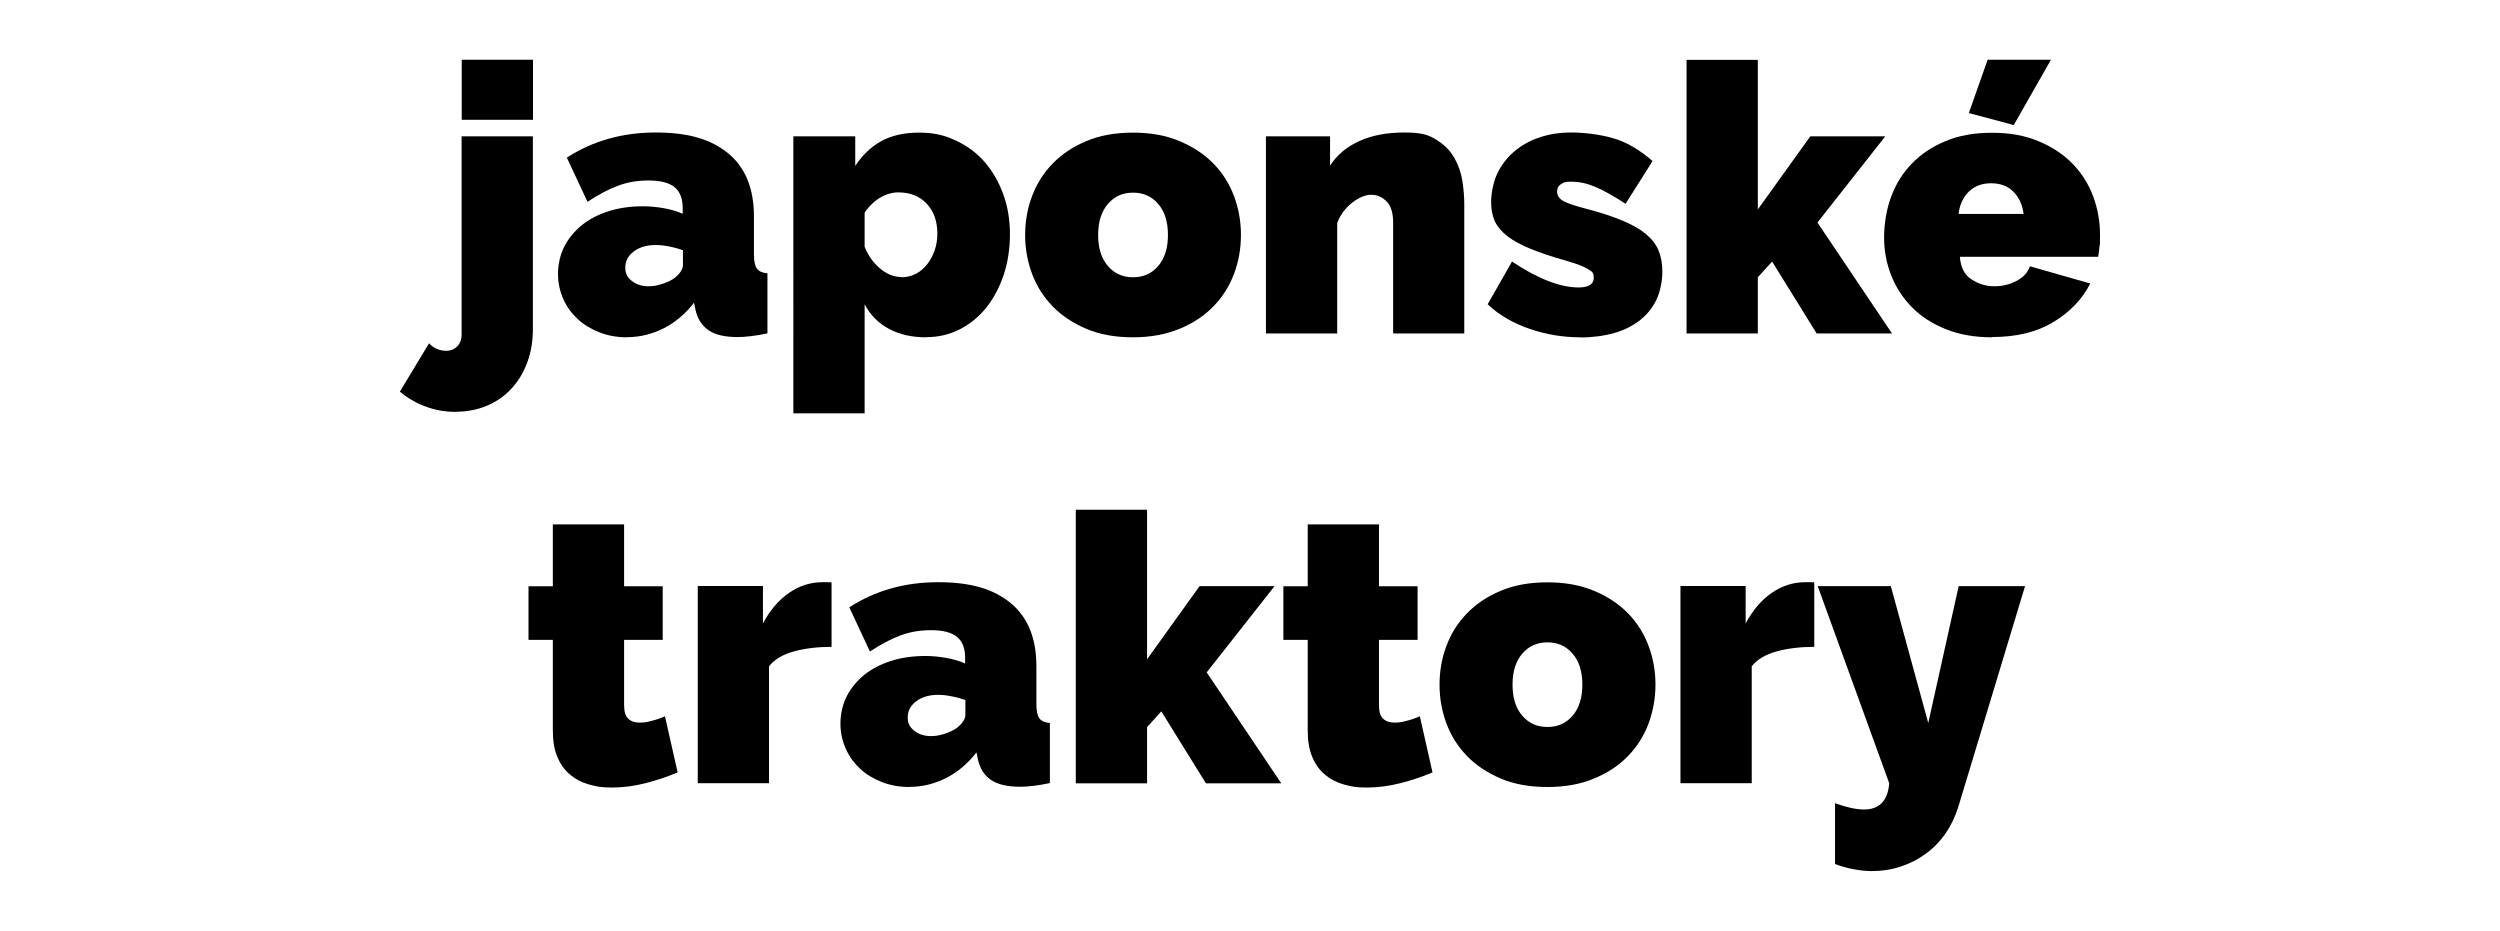 <?xml version="1.0" encoding="UTF-8"?>
<svg id="Layer_1" xmlns="http://www.w3.org/2000/svg" version="1.1" xmlns:xlink="http://www.w3.org/1999/xlink" viewBox="0 0 1890.7 704">
  <!-- Generator: Adobe Illustrator 29.2.1, SVG Export Plug-In . SVG Version: 2.1.0 Build 116)  -->
  <path d="M344.7,311.5c-7.9,0-15.5-1.3-22.7-4-7.2-2.6-13.7-6.4-19.6-11.3l22.1-36.6c3.4,3.8,7.8,5.7,13.3,5.7s11.3-4.1,11.3-12.2V103.1h53.9v145.7c0,9.3-1.4,17.7-4.3,25.4-2.8,7.7-6.9,14.3-12,19.8-5.2,5.6-11.4,9.9-18.6,12.9-7.2,3-15,4.5-23.5,4.5ZM349.2,90.6v-45.4h53.9v45.4h-53.9Z"/>
  <path d="M474.2,255.1c-7.4,0-14.3-1.2-20.7-3.7-6.4-2.5-12-5.8-16.6-10.1-4.6-4.3-8.3-9.3-10.9-15.2-2.6-5.9-4-12.2-4-19s1.6-14.5,4.8-20.7c3.2-6.2,7.7-11.6,13.3-16.2,5.7-4.5,12.4-8,20.3-10.5,7.8-2.5,16.5-3.7,25.9-3.7s22.1,1.9,30,5.7v-4.5c0-7-2-12.2-6.1-15.6-4.1-3.4-10.6-5.1-19.7-5.1s-16.3,1.4-23.5,4.1c-7.2,2.7-14.7,6.8-22.7,12l-15.6-33.4c19.7-12.7,42-19,67.2-19s42.1,5.3,55,15.9c12.8,10.6,19.3,26.5,19.3,47.6v28.9c0,5.1.8,8.6,2.3,10.6,1.5,2,4.2,3.2,7.9,3.5v45.4c-4.3.9-8.5,1.7-12.3,2.1-3.9.5-7.3.7-10.3.7-9.6,0-17-1.7-22-5.2-5-3.5-8.3-8.6-9.8-15.4l-1.1-5.4c-6.6,8.5-14.3,15-23,19.4-8.7,4.4-18,6.7-27.8,6.7ZM490.4,216.5c3.2,0,6.5-.5,9.9-1.6,3.4-1,6.4-2.4,9.1-4.1,2.1-1.5,3.8-3.2,5.1-5,1.3-1.8,2-3.6,2-5.5v-11.1c-3.2-1.1-6.7-2.1-10.5-2.8-3.8-.8-7.2-1.1-10.2-1.1-6.6,0-12.1,1.6-16.4,4.8-4.3,3.2-6.5,7.3-6.5,12.2s1.7,7.6,5,10.2c3.3,2.6,7.5,4,12.6,4Z"/>
  <path d="M700.4,255.1c-10.8,0-20.1-2.1-28.1-6.4s-14.1-10.4-18.4-18.6v82.5h-53.9V103.1h46.8v22.4c5.3-8.1,11.8-14.4,19.6-18.7,7.7-4.3,17.3-6.5,28.6-6.5s19,1.9,27.5,5.8c8.5,3.9,15.8,9.2,21.8,16,6,6.8,10.8,14.9,14.3,24.4,3.5,9.5,5.2,19.7,5.2,30.6s-1.6,21.5-4.8,31c-3.2,9.5-7.7,17.8-13.3,24.8-5.7,7-12.4,12.4-20.1,16.3-7.8,3.9-16.2,5.8-25.2,5.8ZM681.7,209.7c4,0,7.6-.9,10.9-2.6,3.3-1.7,6.1-4.1,8.5-7.1,2.4-3,4.3-6.5,5.7-10.5,1.4-4,2.1-8.2,2.1-12.8,0-9.4-2.7-17-8.1-22.7-5.4-5.7-12.5-8.5-21.4-8.5s-18.5,5.1-25.5,15.3v25.8c2.6,6.6,6.5,12.1,11.6,16.4,5.1,4.3,10.5,6.5,16.2,6.5Z"/>
  <path d="M856.9,255.1c-13.4,0-25.2-2.1-35.3-6.4-10.1-4.3-18.6-9.9-25.5-17-6.9-7.1-12.1-15.3-15.6-24.7-3.5-9.4-5.2-19.1-5.2-29.3s1.7-20,5.2-29.3c3.5-9.4,8.7-17.6,15.6-24.7,6.9-7.1,15.4-12.8,25.5-17,10.1-4.3,21.9-6.4,35.3-6.4s24.9,2.1,35.1,6.4,18.8,9.9,25.7,17c6.9,7.1,12.1,15.3,15.6,24.7,3.5,9.4,5.2,19.1,5.2,29.3s-1.7,20-5.2,29.3c-3.5,9.4-8.7,17.6-15.6,24.7-6.9,7.1-15.4,12.8-25.7,17s-21.9,6.4-35.1,6.4ZM830.5,177.7c0,10,2.5,17.9,7.4,23.5,4.9,5.7,11.2,8.5,19,8.5s14.1-2.8,19-8.5c4.9-5.7,7.4-13.5,7.4-23.5s-2.5-17.9-7.4-23.5c-4.9-5.7-11.2-8.5-19-8.5s-14.1,2.8-19,8.5c-4.9,5.7-7.4,13.5-7.4,23.5Z"/>
  <path d="M1107.5,252.2h-53.9v-83.9c0-7.4-1.7-12.7-5-16-3.3-3.3-7.1-5-11.5-5s-9.4,2-14.5,6c-5.1,4-8.9,9.1-11.3,15.3v83.6h-53.9V103.1h48.5v22.1c5.3-8.1,12.7-14.3,22.3-18.6,9.5-4.3,20.8-6.4,33.9-6.4s18.3,1.8,24.2,5.5c6,3.7,10.5,8.3,13.6,13.7,3.1,5.5,5.1,11.3,6.1,17.6.9,6.2,1.4,11.9,1.4,17v98.1Z"/>
  <path d="M1195.1,255.1c-13,0-25.8-2.1-38.3-6.4-12.5-4.3-23.1-10.4-31.7-18.6l18.4-32.3c9.3,6.2,18.2,11.1,26.8,14.5,8.6,3.4,16.5,5.1,23.7,5.1s11.3-2.4,11.3-7.1-1.5-4.9-4.4-6.8c-2.9-1.9-8.6-4.1-17.1-6.5-10.6-3-19.4-6-26.5-8.9-7.1-2.9-12.9-6.1-17.3-9.5-4.4-3.4-7.6-7.2-9.5-11.3-1.9-4.2-2.8-9.1-2.8-14.7s1.5-14.5,4.5-21c3-6.4,7.2-12,12.6-16.7,5.4-4.7,11.8-8.4,19.3-10.9,7.5-2.6,15.6-3.8,24.5-3.8s21.4,1.4,31.3,4.3c9.9,2.8,19.9,8.6,29.9,17.3l-20.4,32.3c-9.3-6-17-10.3-23.2-12.9s-12.1-3.8-17.6-3.8-5.9.6-7.9,1.8c-2.1,1.2-3.1,3.2-3.1,5.8s1.5,5.2,4.5,6.9c3,1.8,9,3.8,17.9,6.1,10.8,2.8,19.8,5.8,27.2,8.9,7.4,3.1,13.3,6.5,17.7,10.2,4.4,3.7,7.6,7.8,9.5,12.5,1.9,4.6,2.8,10,2.8,16s-1.4,14.6-4.3,20.7c-2.8,6.1-6.9,11.2-12.3,15.6-5.4,4.3-11.9,7.7-19.6,9.9s-16.3,3.4-25.9,3.4Z"/>
  <path d="M1373.9,252.2l-33.7-54.4-10.8,11.9v42.5h-53.9V45.3h53.9v113.1l39.7-55.3h56.7l-51.3,65.2,56.4,83.9h-57Z"/>
  <path d="M1506.6,255.1c-13,0-24.7-2-34.9-6.1-10.2-4.1-18.8-9.6-25.7-16.6-6.9-7-12.1-15-15.7-24.1-3.6-9.1-5.4-18.6-5.4-28.6s1.7-21,5.2-30.6c3.5-9.6,8.7-18,15.6-25.2,6.9-7.2,15.4-12.9,25.5-17.1,10.1-4.3,21.9-6.4,35.3-6.4s24.9,2.1,35.2,6.4,18.8,9.9,25.7,17c6.9,7.1,12.1,15.3,15.6,24.7,3.5,9.4,5.2,19.1,5.2,29.3s-.1,5.7-.4,8.6c-.3,2.9-.6,5.5-1,7.8h-104.6c.6,7.9,3.5,13.7,8.8,17.1,5.3,3.5,11.1,5.2,17.3,5.2s11.4-1.3,16.6-4c5.2-2.6,8.6-6.3,10.3-11.1l45.6,13c-6,11.9-15.4,21.6-27.9,29.2-12.6,7.6-28,11.3-46.3,11.3ZM1530.4,161.8c-.9-7.2-3.6-12.8-7.9-17-4.3-4.2-9.9-6.2-16.7-6.2s-12.4,2.1-16.7,6.2c-4.3,4.2-7,9.8-7.9,17h49.3ZM1523,94.6l-34-9.1,14.2-40.3h47.9l-28.1,49.3Z"/>
  <path d="M512.4,584.2c-7.6,3.2-15.6,5.9-24.2,8.1-8.6,2.2-17.1,3.3-25.4,3.3s-11.8-.8-17.3-2.3c-5.5-1.5-10.3-4-14.3-7.4-4.1-3.4-7.3-7.8-9.6-13.3-2.4-5.5-3.5-12.3-3.5-20.4v-68.3h-18.4v-40.5h18.4v-46.8h53.9v46.8h29.2v40.5h-29.2v49.3c0,4.9,1,8.4,3.1,10.3,2.1,2,4.9,3,8.5,3s5.7-.4,9.1-1.3c3.4-.8,6.8-2,10.2-3.5l9.6,42.5Z"/>
  <path d="M628.9,489.2c-10.4,0-19.8,1.1-28.3,3.4s-14.8,6-19,11.3v88.4h-53.9v-149.1h49.3v28.3c5.3-10,11.9-17.7,19.7-23.1,7.8-5.4,16.3-8.1,25.4-8.1s5.9,0,6.8.3v48.5Z"/>
  <path d="M687.8,595.2c-7.4,0-14.3-1.2-20.7-3.7-6.4-2.5-12-5.8-16.6-10.1-4.6-4.3-8.3-9.3-10.9-15.2-2.6-5.9-4-12.2-4-19s1.6-14.5,4.8-20.7c3.2-6.2,7.7-11.6,13.3-16.2,5.7-4.5,12.4-8,20.3-10.5,7.8-2.5,16.5-3.7,25.9-3.7s22.1,1.9,30,5.7v-4.5c0-7-2-12.2-6.1-15.6-4.1-3.4-10.6-5.1-19.7-5.1s-16.3,1.4-23.5,4.1c-7.2,2.7-14.7,6.8-22.7,12l-15.6-33.4c19.7-12.7,42-19,67.2-19s42.1,5.3,55,15.9c12.8,10.6,19.3,26.5,19.3,47.6v28.9c0,5.1.8,8.6,2.3,10.6,1.5,2,4.2,3.2,7.9,3.5v45.4c-4.3.9-8.5,1.7-12.3,2.1-3.9.5-7.3.7-10.3.7-9.6,0-17-1.8-22-5.2-5-3.5-8.3-8.6-9.8-15.4l-1.1-5.4c-6.6,8.5-14.3,15-23,19.4-8.7,4.4-18,6.7-27.8,6.7ZM704,556.7c3.2,0,6.5-.5,9.9-1.6,3.4-1,6.4-2.4,9.1-4.1,2.1-1.5,3.8-3.2,5.1-5,1.3-1.8,2-3.6,2-5.5v-11.1c-3.2-1.1-6.7-2.1-10.5-2.8-3.8-.8-7.2-1.1-10.2-1.1-6.6,0-12.1,1.6-16.4,4.8-4.3,3.2-6.5,7.3-6.5,12.2s1.7,7.6,5,10.2c3.3,2.6,7.5,4,12.6,4Z"/>
  <path d="M912,592.4l-33.7-54.4-10.8,11.9v42.5h-53.9v-206.9h53.9v113.1l39.7-55.3h56.7l-51.3,65.2,56.4,83.9h-57Z"/>
  <path d="M1083.3,584.2c-7.6,3.2-15.6,5.9-24.2,8.1-8.6,2.2-17.1,3.3-25.4,3.3s-11.8-.8-17.3-2.3c-5.5-1.5-10.3-4-14.3-7.4-4.1-3.4-7.3-7.8-9.6-13.3-2.4-5.5-3.5-12.3-3.5-20.4v-68.3h-18.4v-40.5h18.4v-46.8h53.9v46.8h29.2v40.5h-29.2v49.3c0,4.9,1,8.4,3.1,10.3,2.1,2,4.9,3,8.5,3s5.7-.4,9.1-1.3c3.4-.8,6.8-2,10.2-3.5l9.6,42.5Z"/>
  <path d="M1170.3,595.2c-13.4,0-25.2-2.1-35.3-6.4-10.1-4.3-18.6-9.9-25.5-17-6.9-7.1-12.1-15.3-15.6-24.7-3.5-9.4-5.2-19.1-5.2-29.3s1.7-20,5.2-29.3c3.5-9.4,8.7-17.6,15.6-24.7,6.9-7.1,15.4-12.8,25.5-17,10.1-4.3,21.9-6.4,35.3-6.4s24.9,2.1,35.2,6.4c10.2,4.3,18.8,9.9,25.7,17,6.9,7.1,12.1,15.3,15.6,24.7,3.5,9.4,5.2,19.1,5.2,29.3s-1.8,20-5.2,29.3c-3.5,9.4-8.7,17.6-15.6,24.7-6.9,7.1-15.4,12.8-25.7,17-10.2,4.3-21.9,6.4-35.2,6.4ZM1143.9,517.8c0,10,2.5,17.9,7.4,23.5,4.9,5.7,11.2,8.5,19,8.5s14.1-2.8,19-8.5c4.9-5.7,7.4-13.5,7.4-23.5s-2.5-17.9-7.4-23.5c-4.9-5.7-11.2-8.5-19-8.5s-14.1,2.8-19,8.5c-4.9,5.7-7.4,13.5-7.4,23.5Z"/>
  <path d="M1372.1,489.2c-10.4,0-19.8,1.1-28.3,3.4s-14.8,6-19,11.3v88.4h-53.9v-149.1h49.3v28.3c5.3-10,11.9-17.7,19.7-23.1,7.8-5.4,16.3-8.1,25.4-8.1s5.9,0,6.8.3v48.5Z"/>
  <path d="M1387.7,607.4c8.7,3.2,16.1,4.8,22.1,4.8,11.5,0,17.9-6.6,19-19.8l-54.1-149.1h55.3l28.3,103.5,23-103.5h50.2l-50.5,167c-2.3,7.4-5.5,14-9.6,20-4.2,6-9.1,11.1-14.9,15.3-5.8,4.3-12.1,7.5-19.1,9.8-7,2.3-14.3,3.4-21.8,3.4s-18.9-1.8-27.8-5.4v-45.9Z"/>
</svg>